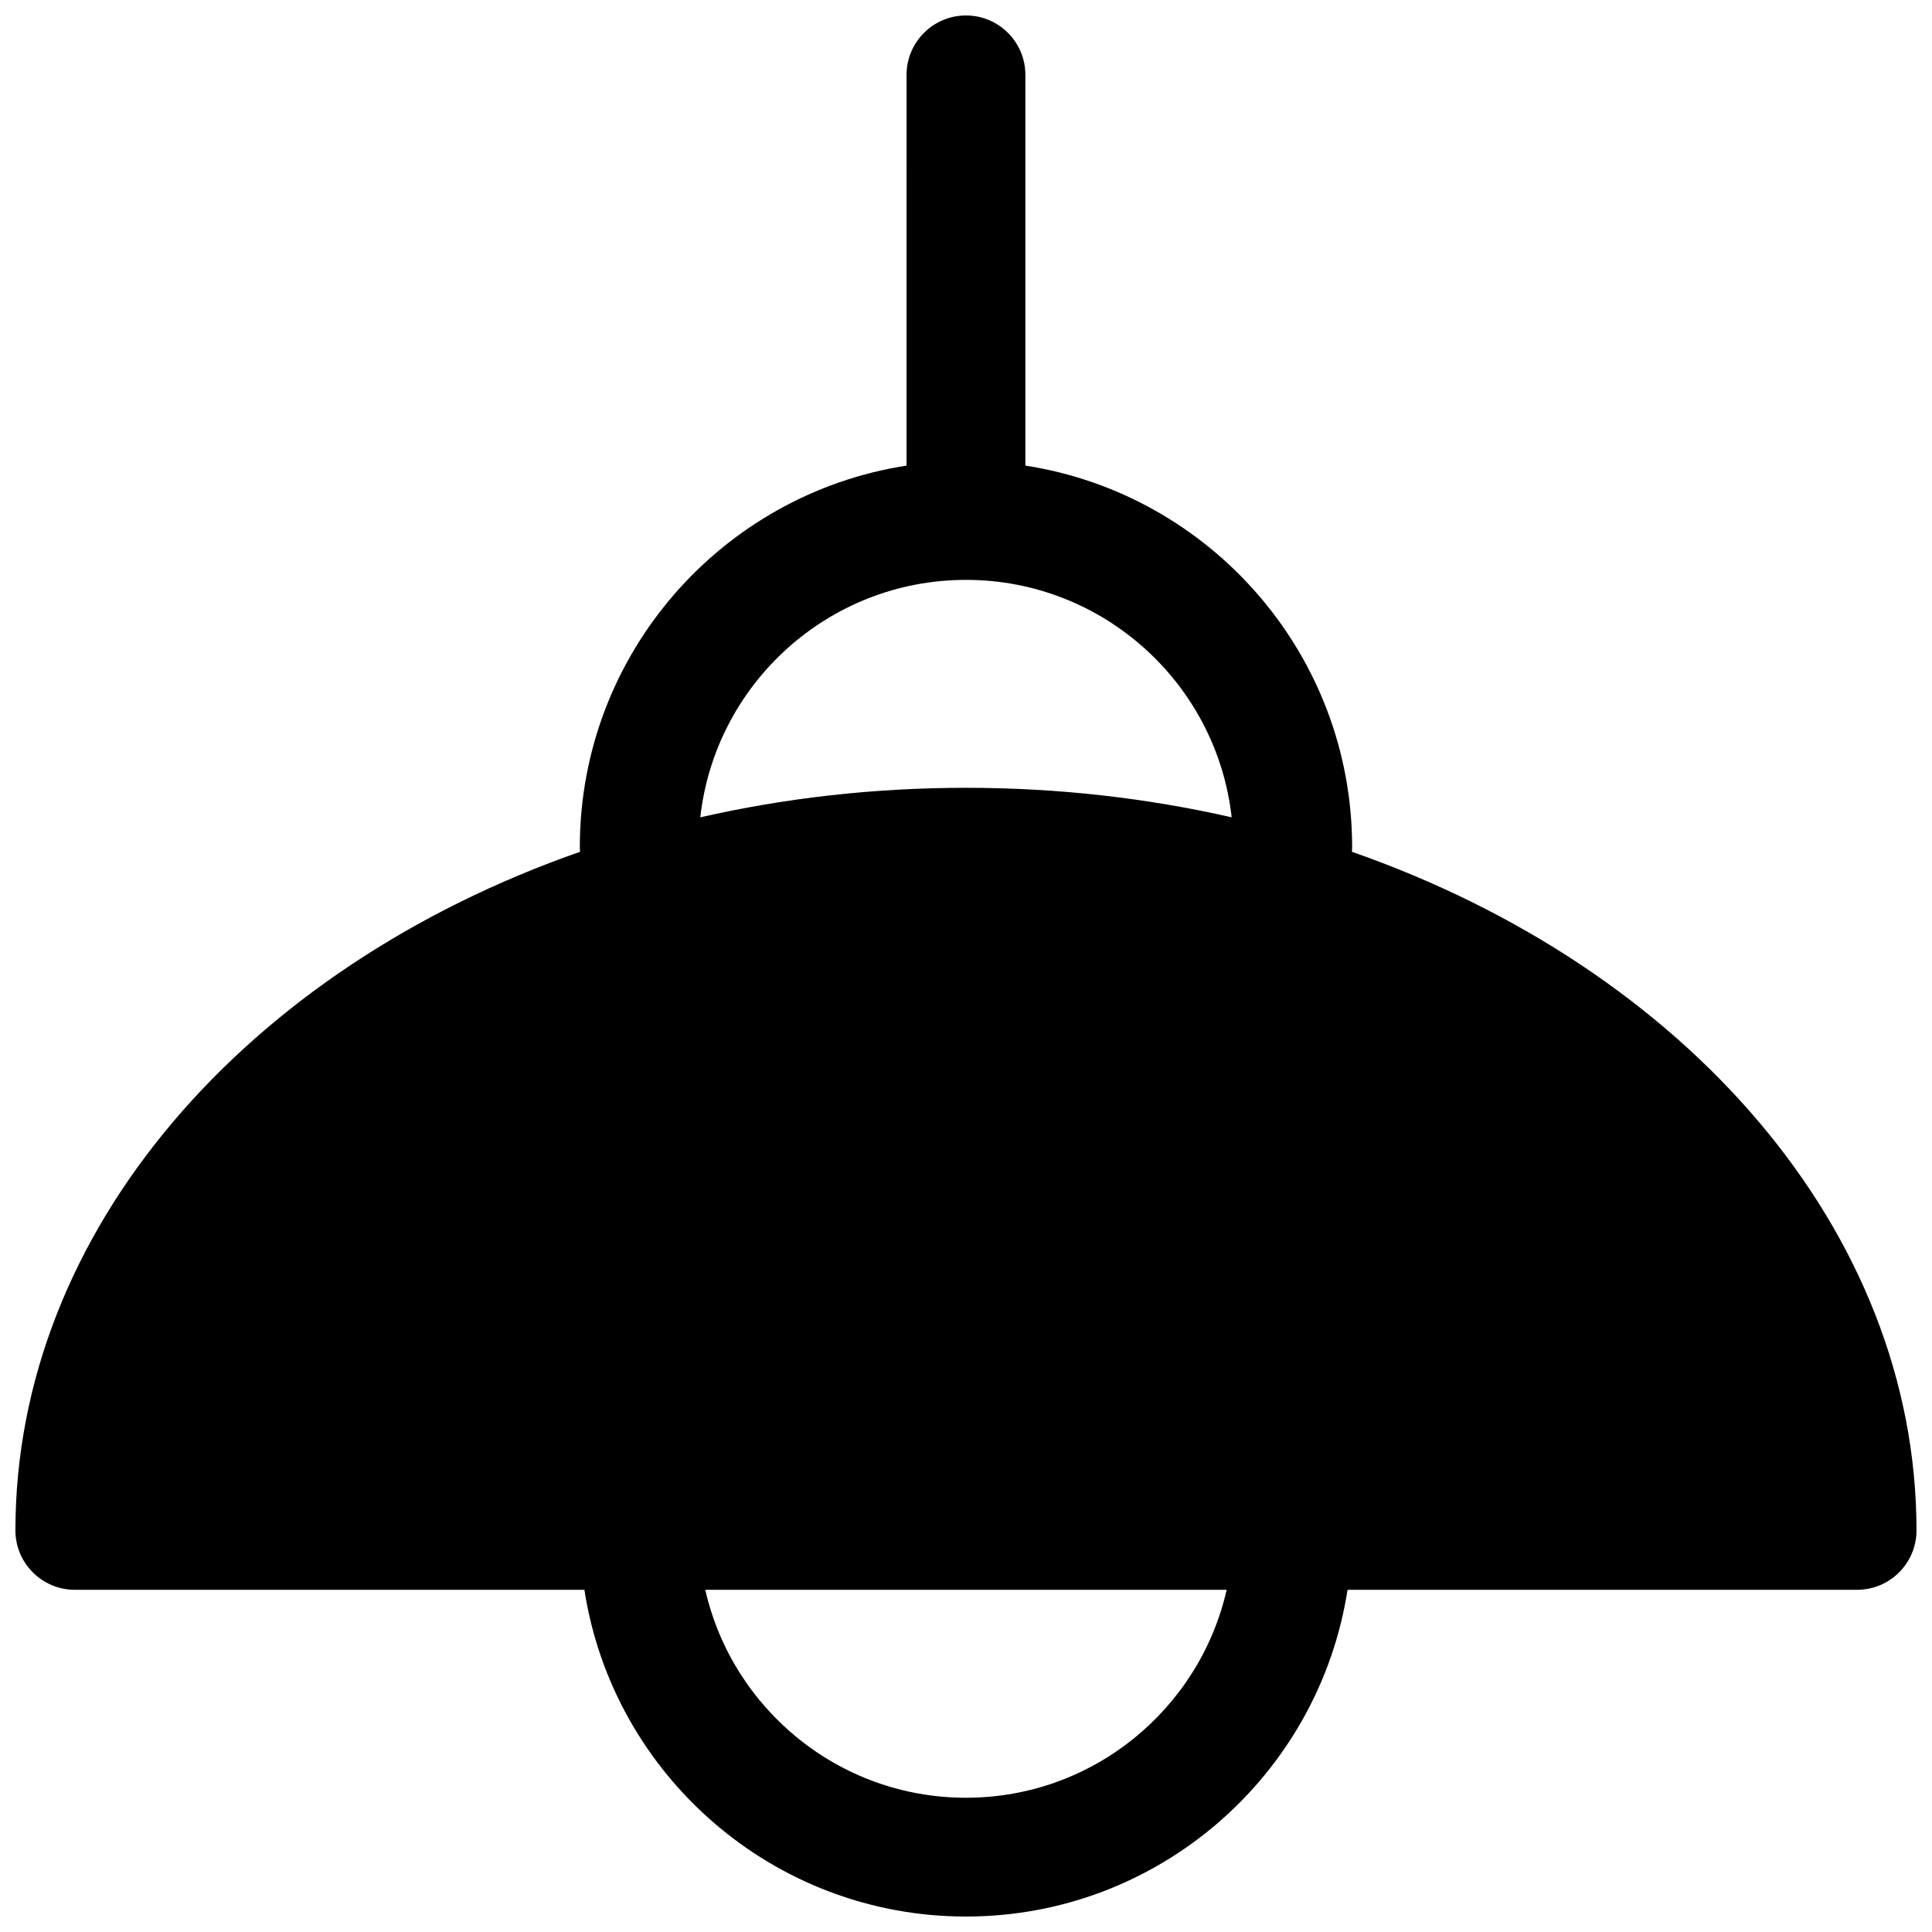 <?xml version="1.0" encoding="UTF-8"?>
<!-- Uploaded to: SVG Find, www.svgrepo.com, Generator: SVG Find Mixer Tools -->
<svg width="800px" height="800px" version="1.1" viewBox="144 144 512 512" xmlns="http://www.w3.org/2000/svg">
 <defs>
  <clipPath id="a">
   <path d="m148.09 148.09h503.81v503.81h-503.81z"/>
  </clipPath>
 </defs>
 <g clip-path="url(#a)">
  <path d="m384.25 267.39c-49.012 7.574-86.59 50.004-86.59 101.12 0 0.406 0.016 0.816 0.047 1.227-88.469 30.891-149.62 100.46-149.62 179.83 0 8.691 7.055 15.746 15.742 15.746h135.04c7.574 49.008 50.004 86.59 101.12 86.59s93.551-37.582 101.12-86.59h135.04c8.691 0 15.742-7.055 15.742-15.746 0-79.363-61.148-148.94-149.61-179.83 0.031-0.41 0.047-0.82 0.047-1.227 0-51.121-37.582-93.551-86.594-101.12v-103.55c0-8.688-7.055-15.742-15.742-15.742-8.691 0-15.746 7.055-15.746 15.742zm84.828 297.93h-138.17c7.164 31.535 35.391 55.102 69.086 55.102 33.691 0 61.918-23.566 69.082-55.102zm1.324-204.72c-3.938-35.375-33.992-62.926-70.406-62.926-36.418 0-66.473 27.551-70.41 62.926 22.328-5.086 45.926-7.824 70.41-7.824 24.48 0 48.082 2.738 70.406 7.824z" fill-rule="evenodd"/>
 </g>
</svg>